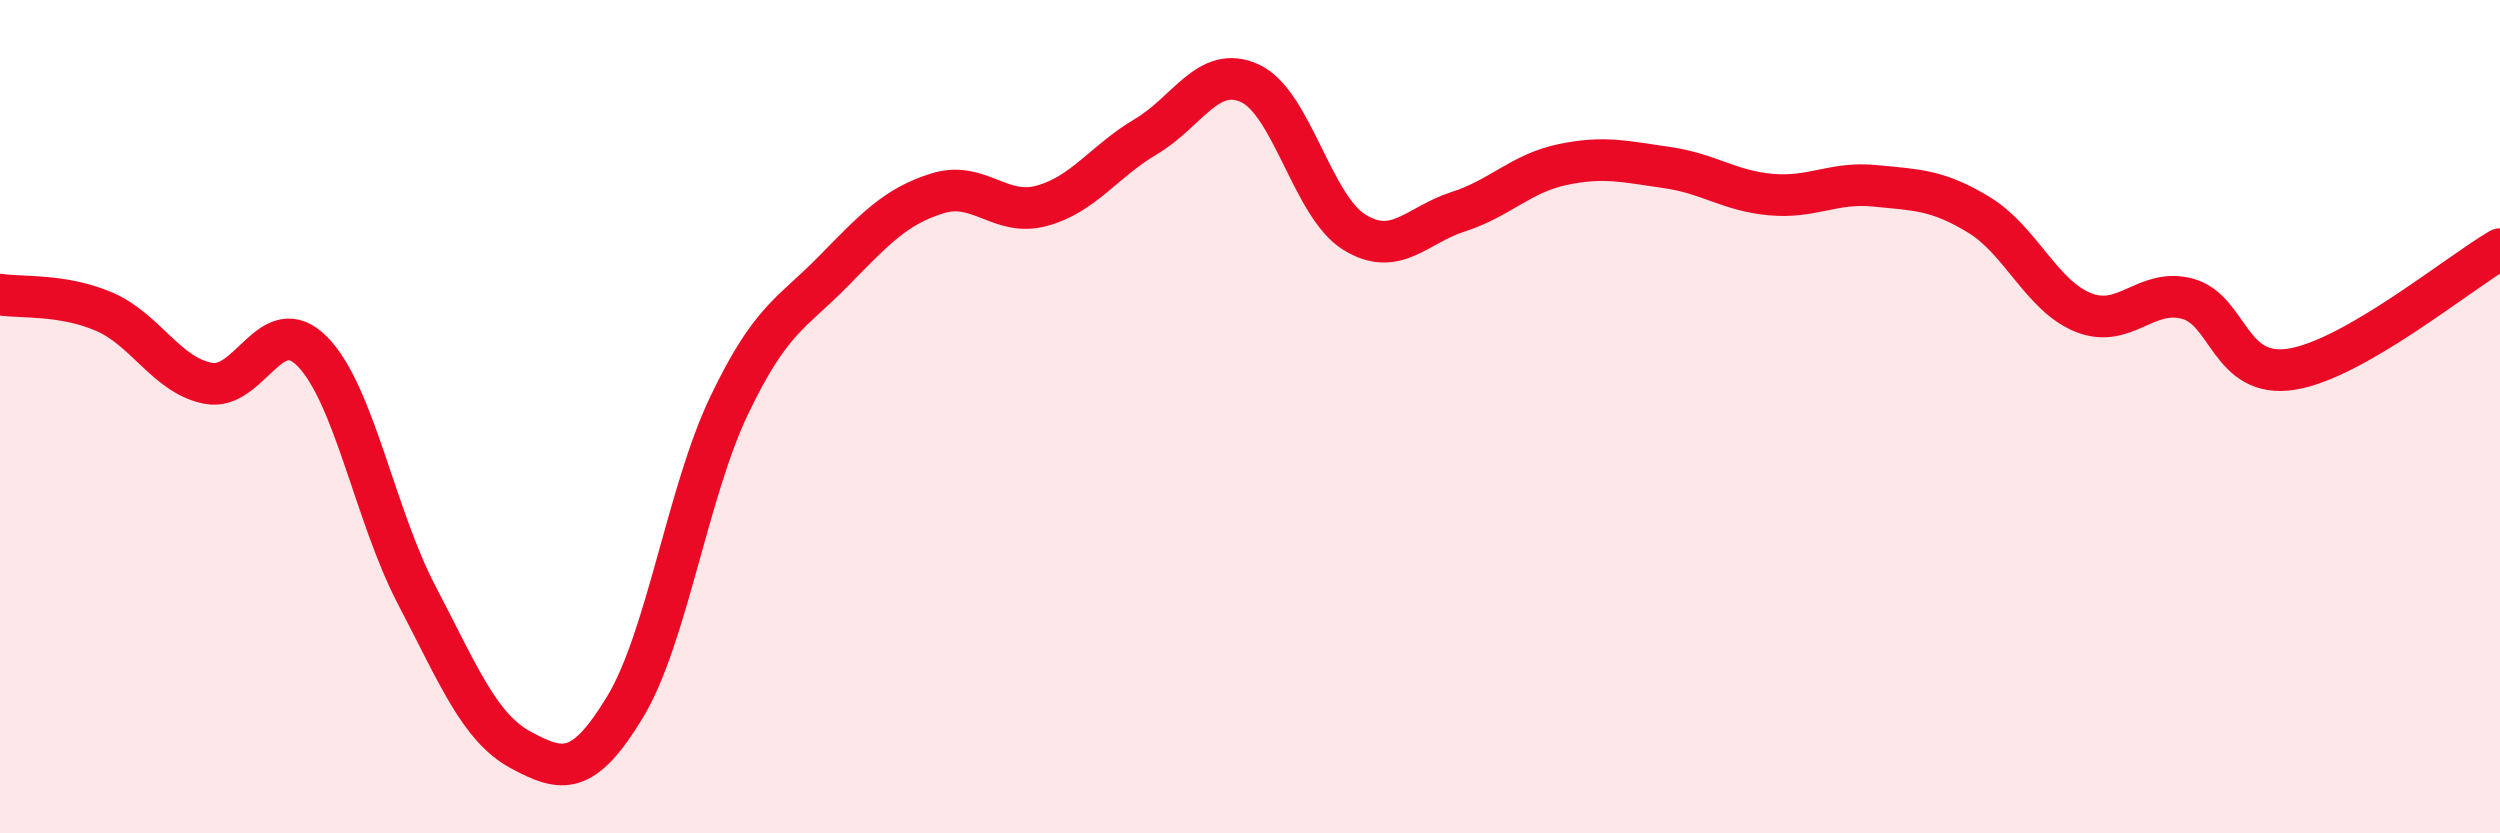 
    <svg width="60" height="20" viewBox="0 0 60 20" xmlns="http://www.w3.org/2000/svg">
      <path
        d="M 0,7.07 C 0.5,7.15 1.5,7.05 2.5,7.48 C 3.5,7.91 4,9.01 5,9.2 C 6,9.39 6.5,7.42 7.5,8.44 C 8.5,9.46 9,12.37 10,14.28 C 11,16.19 11.5,17.46 12.5,18 C 13.5,18.54 14,18.62 15,16.97 C 16,15.32 16.5,11.82 17.5,9.73 C 18.5,7.64 19,7.53 20,6.51 C 21,5.49 21.5,4.95 22.5,4.64 C 23.5,4.33 24,5.21 25,4.94 C 26,4.67 26.5,3.87 27.5,3.28 C 28.5,2.69 29,1.54 30,2 C 31,2.46 31.5,4.95 32.5,5.57 C 33.5,6.19 34,5.4 35,5.08 C 36,4.76 36.5,4.16 37.5,3.95 C 38.5,3.74 39,3.88 40,4.02 C 41,4.16 41.5,4.58 42.5,4.67 C 43.5,4.76 44,4.36 45,4.46 C 46,4.56 46.5,4.55 47.5,5.16 C 48.5,5.77 49,7.1 50,7.5 C 51,7.9 51.5,6.9 52.5,7.17 C 53.5,7.44 53.5,9.1 55,8.86 C 56.5,8.62 59,6.56 60,5.98L60 20L0 20Z"
        fill="#EB0A25"
        opacity="0.1"
        stroke-linecap="round"
        stroke-linejoin="round"
      />
      <path
        d="M 0,7.07 C 0.5,7.15 1.5,7.05 2.5,7.48 C 3.5,7.91 4,9.01 5,9.2 C 6,9.39 6.5,7.42 7.5,8.44 C 8.5,9.46 9,12.37 10,14.28 C 11,16.19 11.5,17.46 12.5,18 C 13.5,18.54 14,18.62 15,16.97 C 16,15.32 16.5,11.82 17.5,9.73 C 18.5,7.64 19,7.53 20,6.51 C 21,5.49 21.5,4.95 22.5,4.64 C 23.5,4.33 24,5.21 25,4.94 C 26,4.67 26.5,3.87 27.5,3.28 C 28.5,2.69 29,1.54 30,2 C 31,2.46 31.5,4.95 32.5,5.57 C 33.5,6.19 34,5.4 35,5.08 C 36,4.76 36.5,4.16 37.5,3.95 C 38.5,3.74 39,3.88 40,4.02 C 41,4.16 41.5,4.58 42.5,4.67 C 43.5,4.76 44,4.36 45,4.46 C 46,4.56 46.5,4.55 47.5,5.16 C 48.5,5.77 49,7.1 50,7.5 C 51,7.9 51.5,6.9 52.5,7.17 C 53.5,7.44 53.5,9.1 55,8.86 C 56.5,8.62 59,6.56 60,5.98"
        stroke="#EB0A25"
        stroke-width="1"
        fill="none"
        stroke-linecap="round"
        stroke-linejoin="round"
      />
    </svg>
  